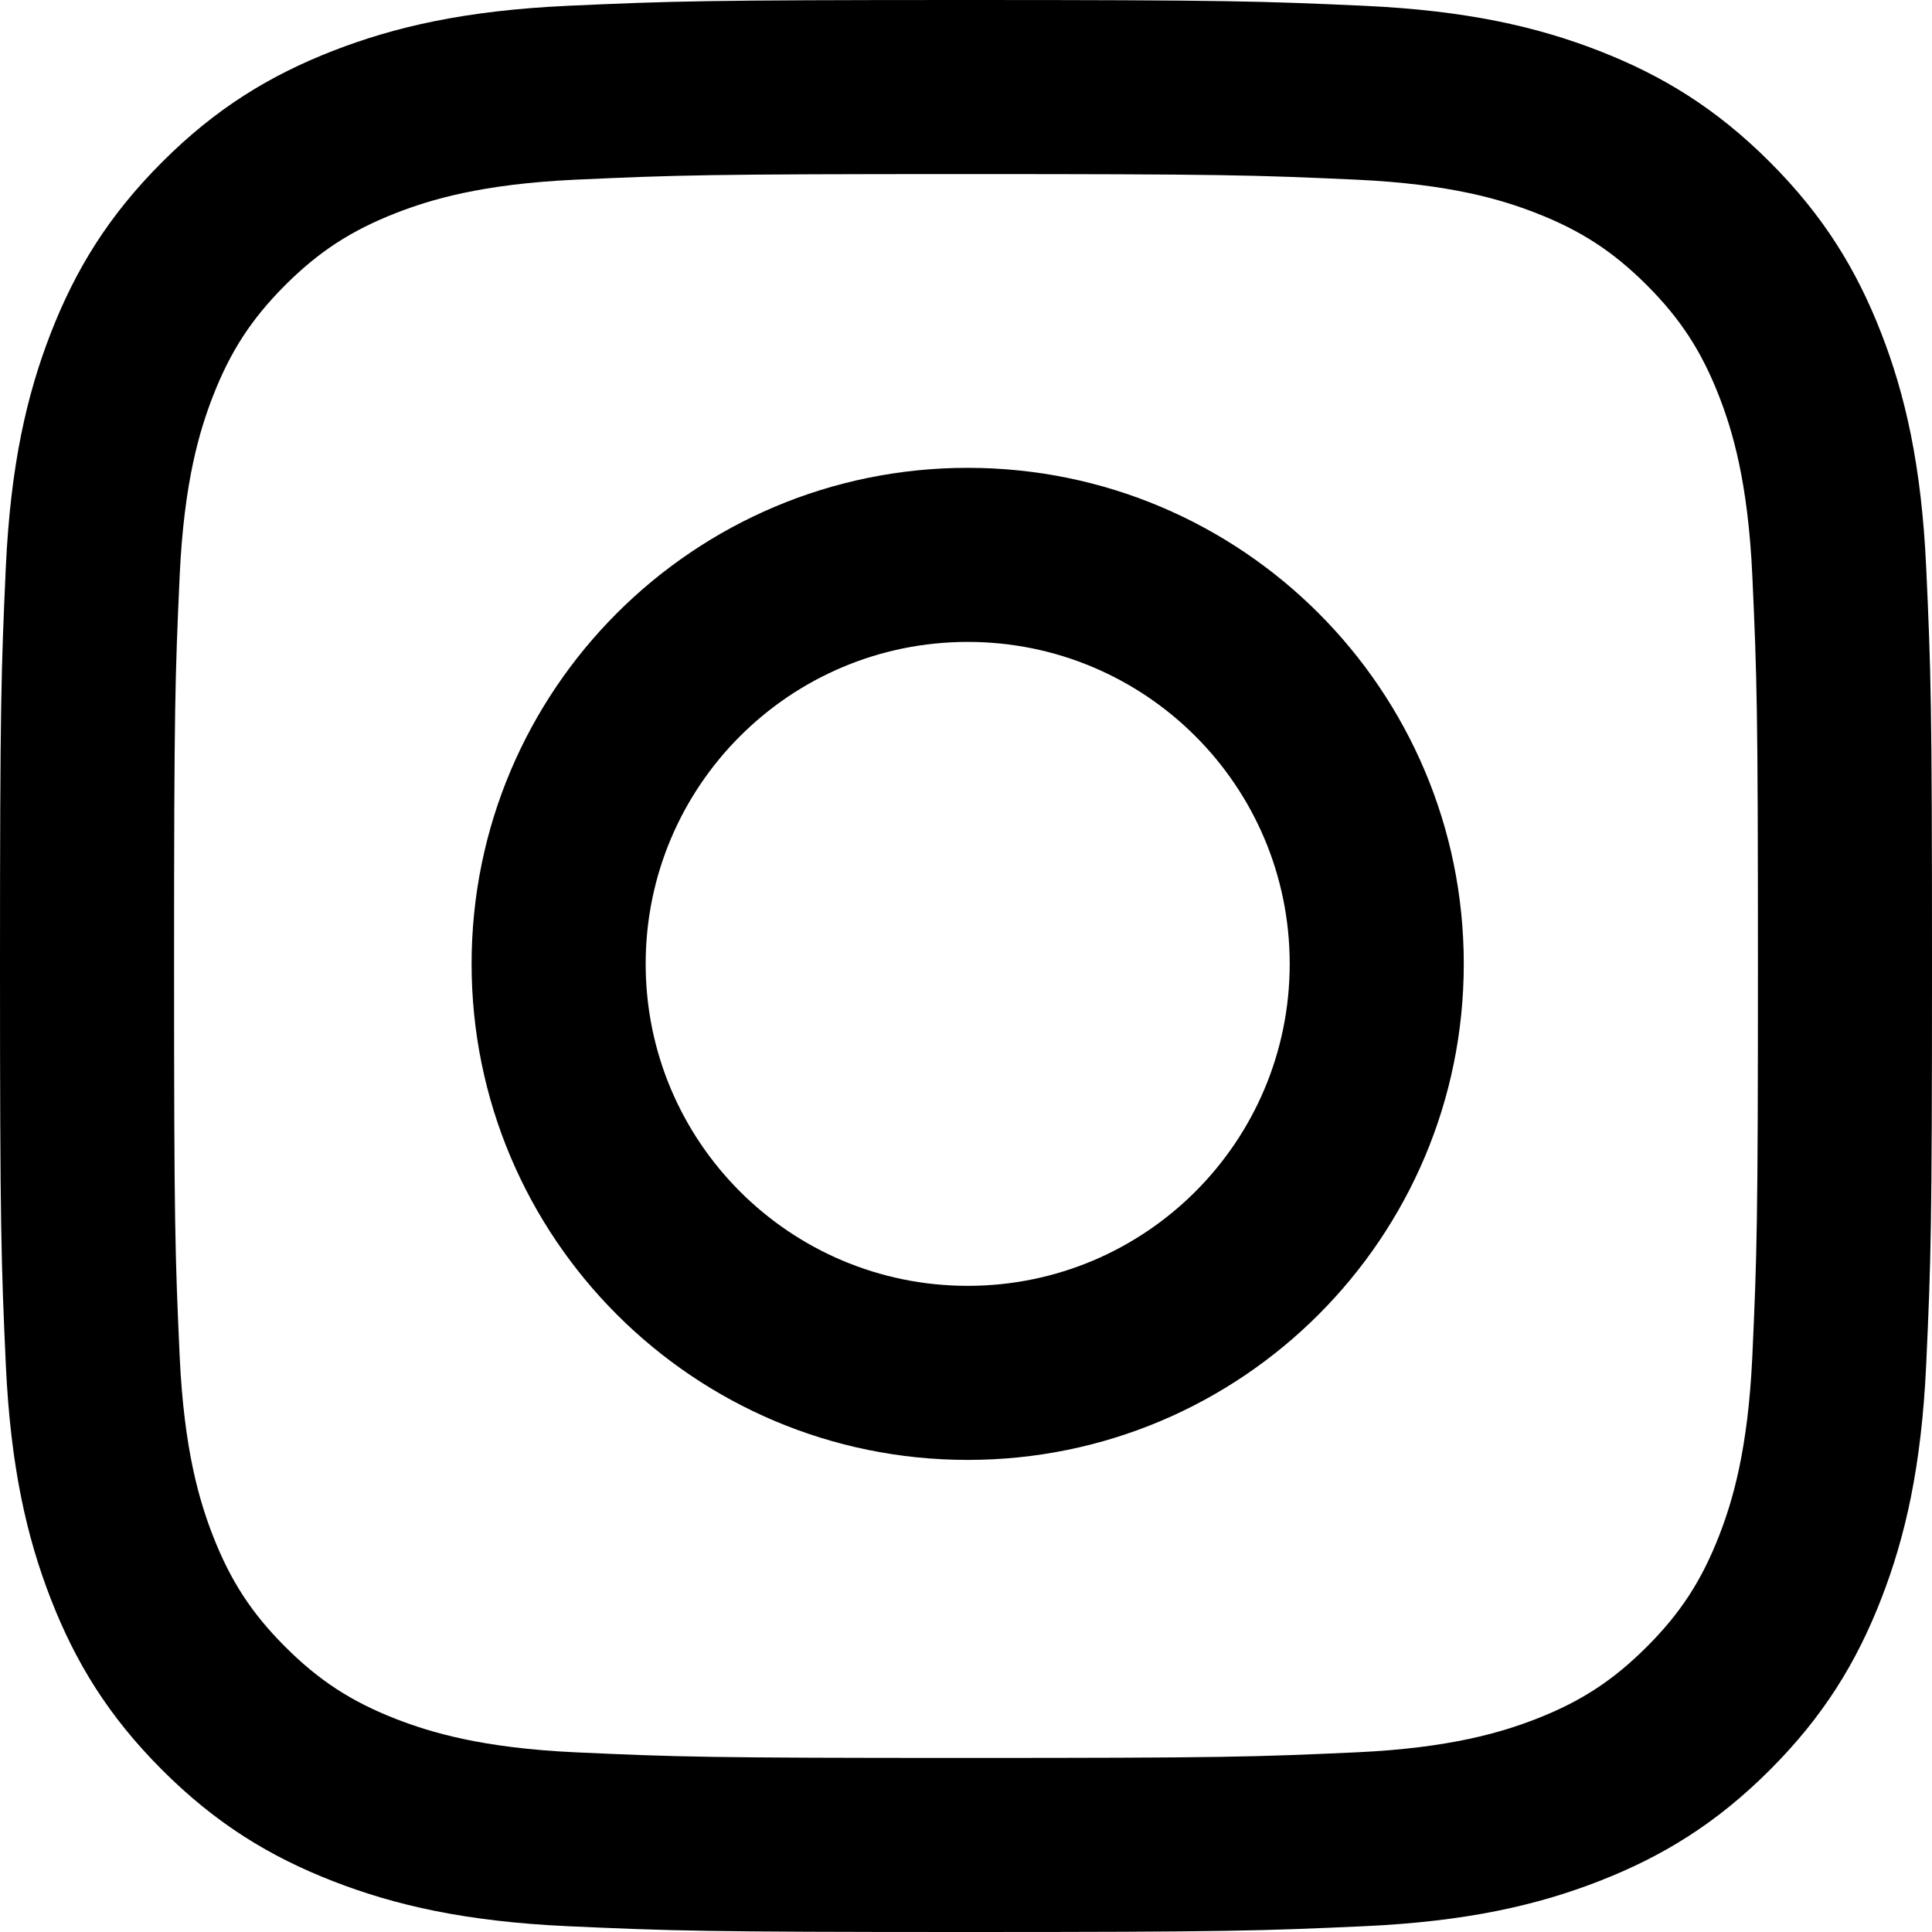 <?xml version="1.0" encoding="UTF-8"?>
<svg width="20px" height="20px" viewBox="0 0 20 20" version="1.1" xmlns="http://www.w3.org/2000/svg" xmlns:xlink="http://www.w3.org/1999/xlink">
    <title>Icon/Social/Instagram</title>
    <g id="Icon/Social/Instagram" stroke="none" stroke-width="1" fill="none" fill-rule="evenodd">
        <path d="M5.877,0.06 C6.944,0.012 7.284,0 10,0 C12.716,0 13.056,0.012 14.123,0.06 C15.187,0.109 15.914,0.278 16.55,0.525 C17.208,0.781 17.766,1.122 18.322,1.678 C18.878,2.234 19.219,2.792 19.475,3.45 C19.722,4.086 19.891,4.813 19.94,5.877 C19.989,6.944 20,7.284 20,10 C20,12.716 19.989,13.056 19.94,14.123 C19.891,15.187 19.722,15.914 19.475,16.55 C19.219,17.208 18.878,17.766 18.322,18.322 C17.766,18.878 17.208,19.219 16.55,19.475 C15.914,19.722 15.187,19.891 14.123,19.94 C13.056,19.988 12.716,20 10,20 C7.284,20 6.944,19.988 5.877,19.94 C4.813,19.891 4.086,19.722 3.45,19.475 C2.792,19.219 2.234,18.878 1.678,18.322 C1.122,17.766 0.781,17.208 0.525,16.55 C0.278,15.914 0.109,15.187 0.06,14.123 C0.012,13.056 0,12.716 0,10 C0,7.284 0.012,6.944 0.06,5.877 C0.109,4.813 0.278,4.086 0.525,3.45 C0.781,2.792 1.122,2.234 1.678,1.678 C2.234,1.122 2.792,0.781 3.45,0.525 C4.086,0.278 4.813,0.109 5.877,0.06 Z M14.041,1.86 C12.986,1.812 12.67,1.802 10,1.802 C7.33,1.802 7.014,1.812 5.959,1.86 C4.984,1.905 4.455,2.067 4.102,2.204 C3.636,2.386 3.302,2.603 2.952,2.952 C2.603,3.302 2.386,3.635 2.204,4.102 C2.067,4.455 1.905,4.984 1.86,5.959 C1.812,7.014 1.802,7.33 1.802,10 C1.802,12.67 1.812,12.986 1.86,14.041 C1.905,15.016 2.067,15.545 2.204,15.898 C2.386,16.364 2.603,16.698 2.952,17.047 C3.302,17.397 3.636,17.614 4.102,17.796 C4.455,17.932 4.984,18.095 5.959,18.14 C7.013,18.188 7.33,18.198 10,18.198 C12.67,18.198 12.987,18.188 14.041,18.14 C15.016,18.095 15.545,17.932 15.898,17.796 C16.365,17.614 16.698,17.397 17.048,17.047 C17.397,16.698 17.614,16.364 17.796,15.898 C17.933,15.545 18.095,15.016 18.14,14.041 C18.188,12.986 18.198,12.67 18.198,10 C18.198,7.33 18.188,7.014 18.14,5.959 C18.095,4.984 17.933,4.455 17.796,4.102 C17.614,3.635 17.397,3.302 17.048,2.952 C16.698,2.603 16.365,2.386 15.898,2.204 C15.545,2.067 15.016,1.905 14.041,1.86 Z M10.018,13.311 C8.177,13.311 6.684,11.819 6.684,9.978 C6.684,8.137 8.177,6.645 10.018,6.645 C11.859,6.645 13.351,8.137 13.351,9.978 C13.351,11.819 11.859,13.311 10.018,13.311 Z M10.018,4.843 C7.182,4.843 4.882,7.142 4.882,9.978 C4.882,12.814 7.182,15.113 10.018,15.113 C12.854,15.113 15.153,12.814 15.153,9.978 C15.153,7.142 12.854,4.843 10.018,4.843 Z" id="Shape" fill="#000000"></path>
    </g>
</svg>